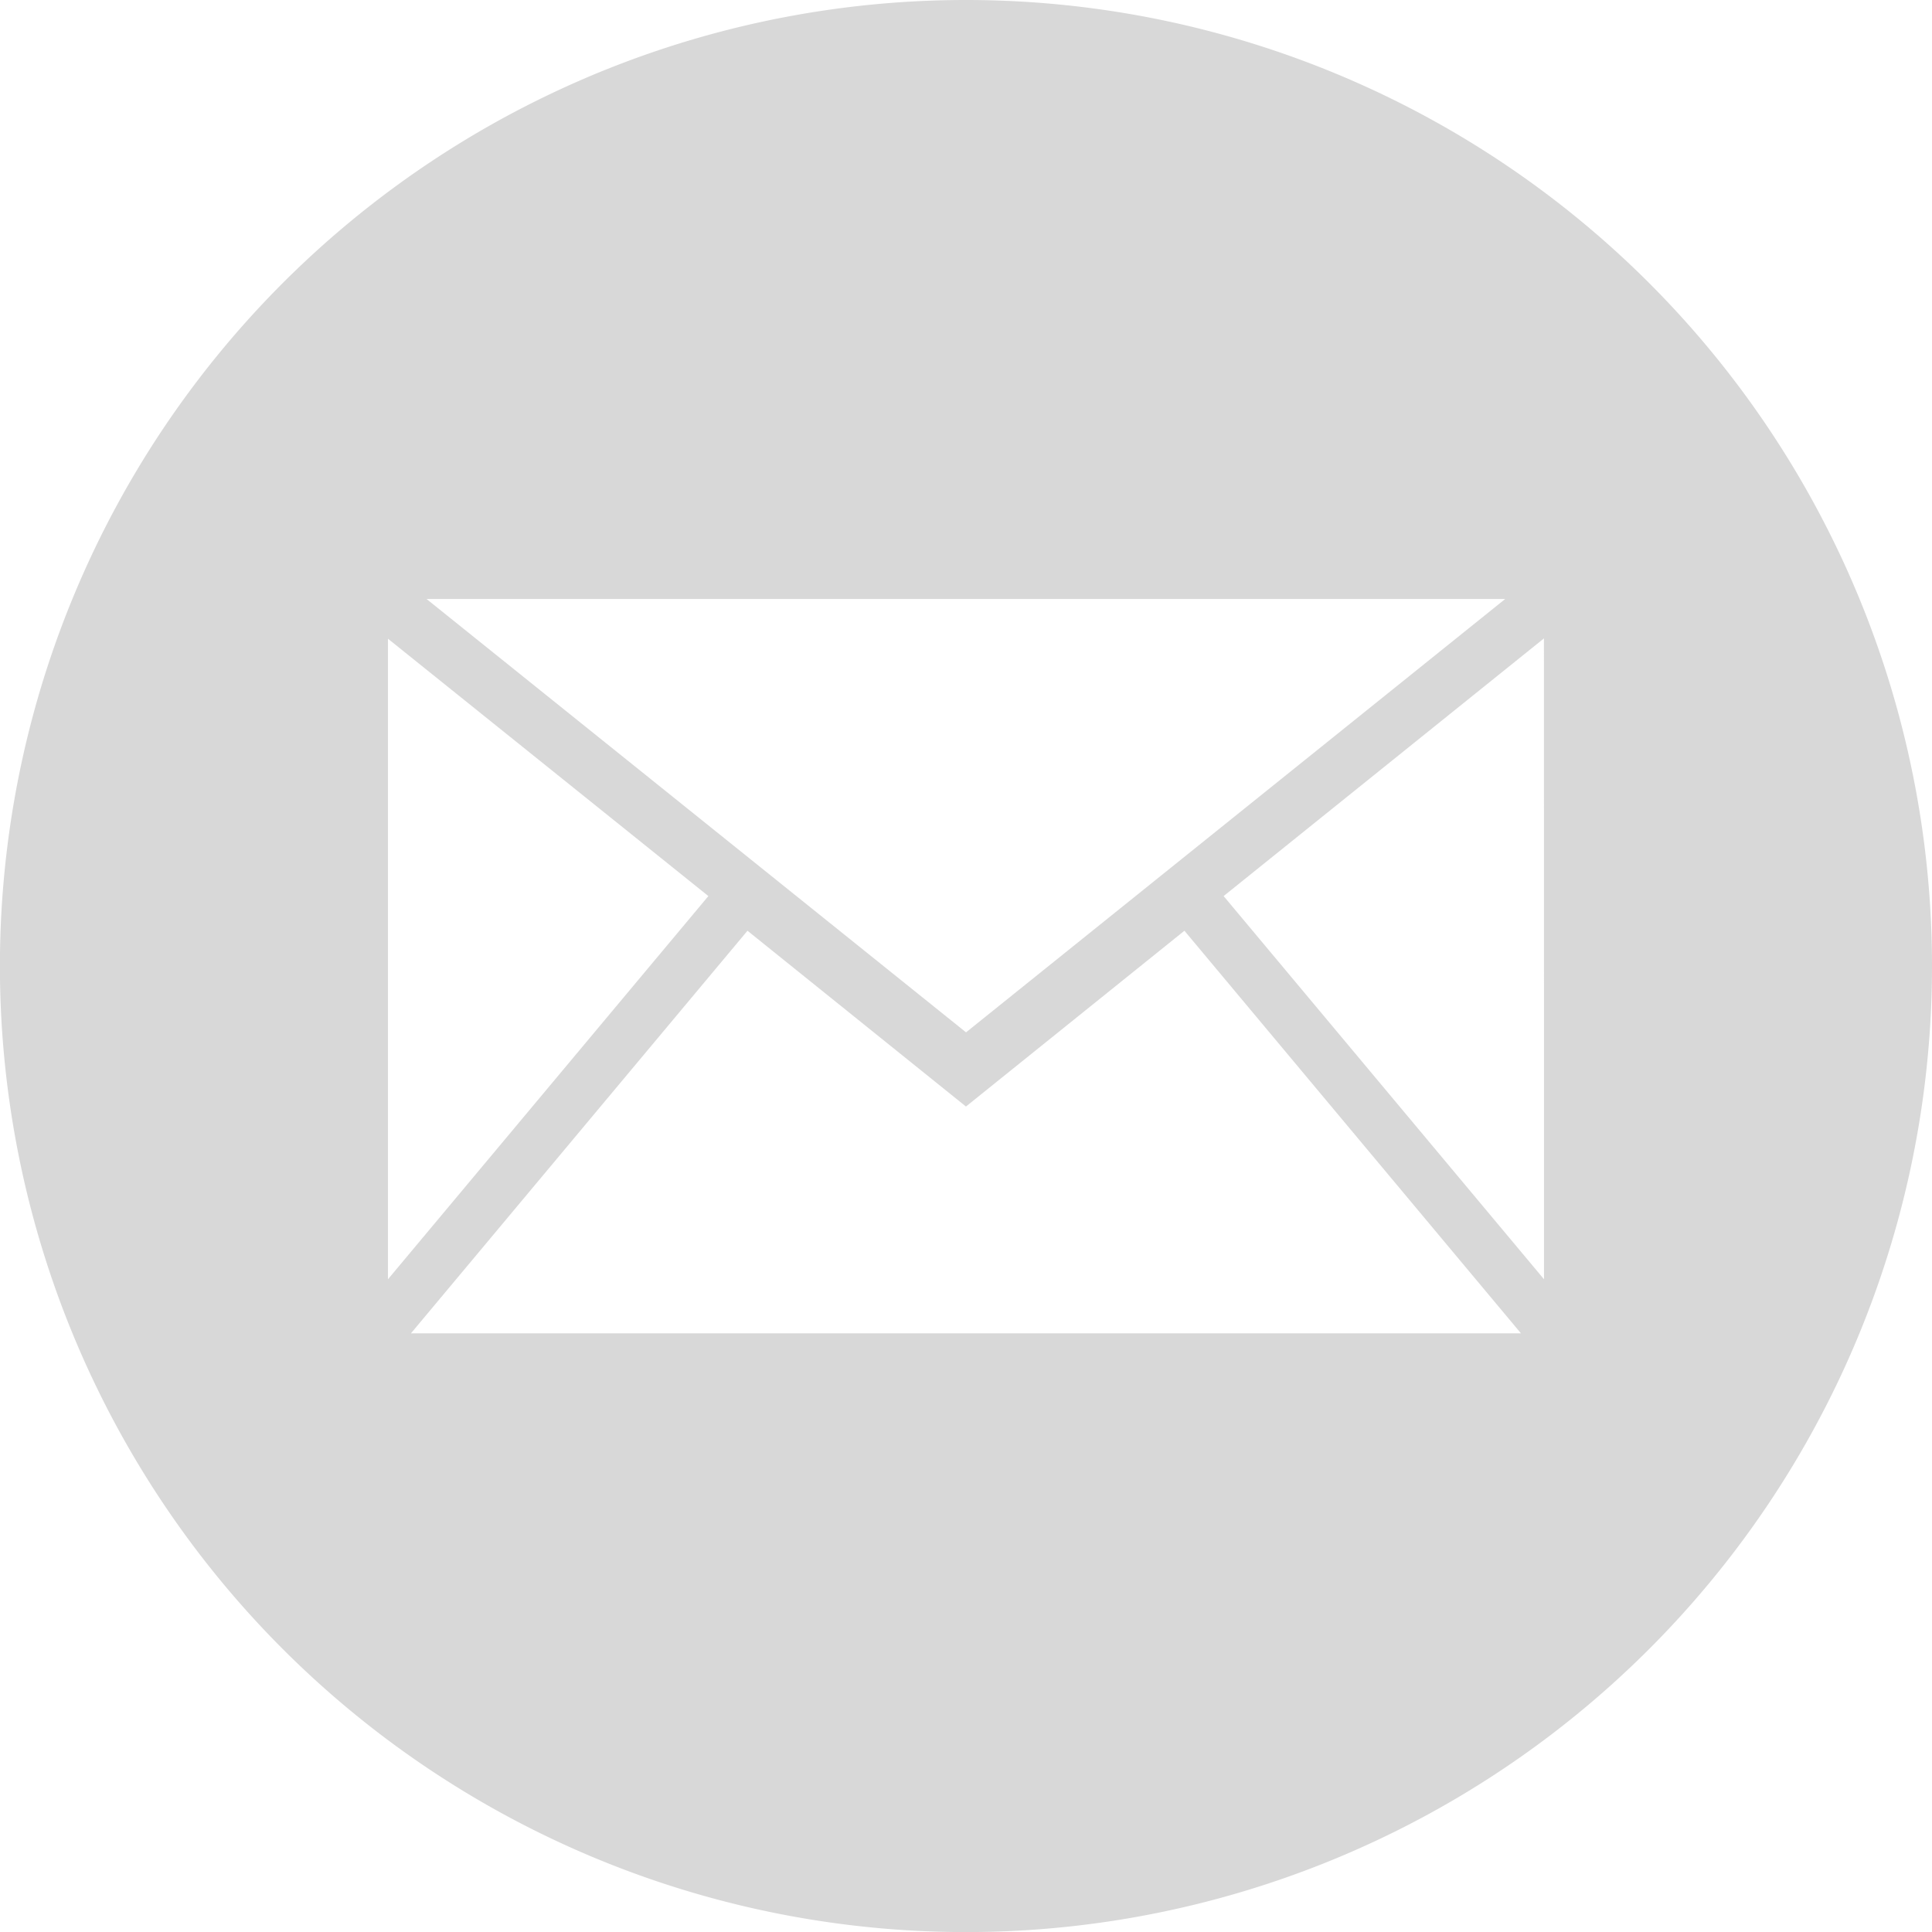 <svg xmlns="http://www.w3.org/2000/svg" width="24.301" height="24.301" viewBox="0 0 24.301 24.301">
  <path id="Path_53" data-name="Path 53" d="M29.831,17.68A12.151,12.151,0,1,0,41.981,29.831,12.151,12.151,0,0,0,29.831,17.68Zm6.782,7.534-6.782,5.451-6.786-5.451Zm-14.053.5,4.03,3.237-4.03,4.82Zm.289,8.737,4.233-5.064,2.748,2.211,2.748-2.211,4.233,5.064Zm14.252-.68-4.03-4.82L37.1,25.71Z" transform="translate(-17.68 -17.68)" fill="#d8d8d8"/>
</svg>

